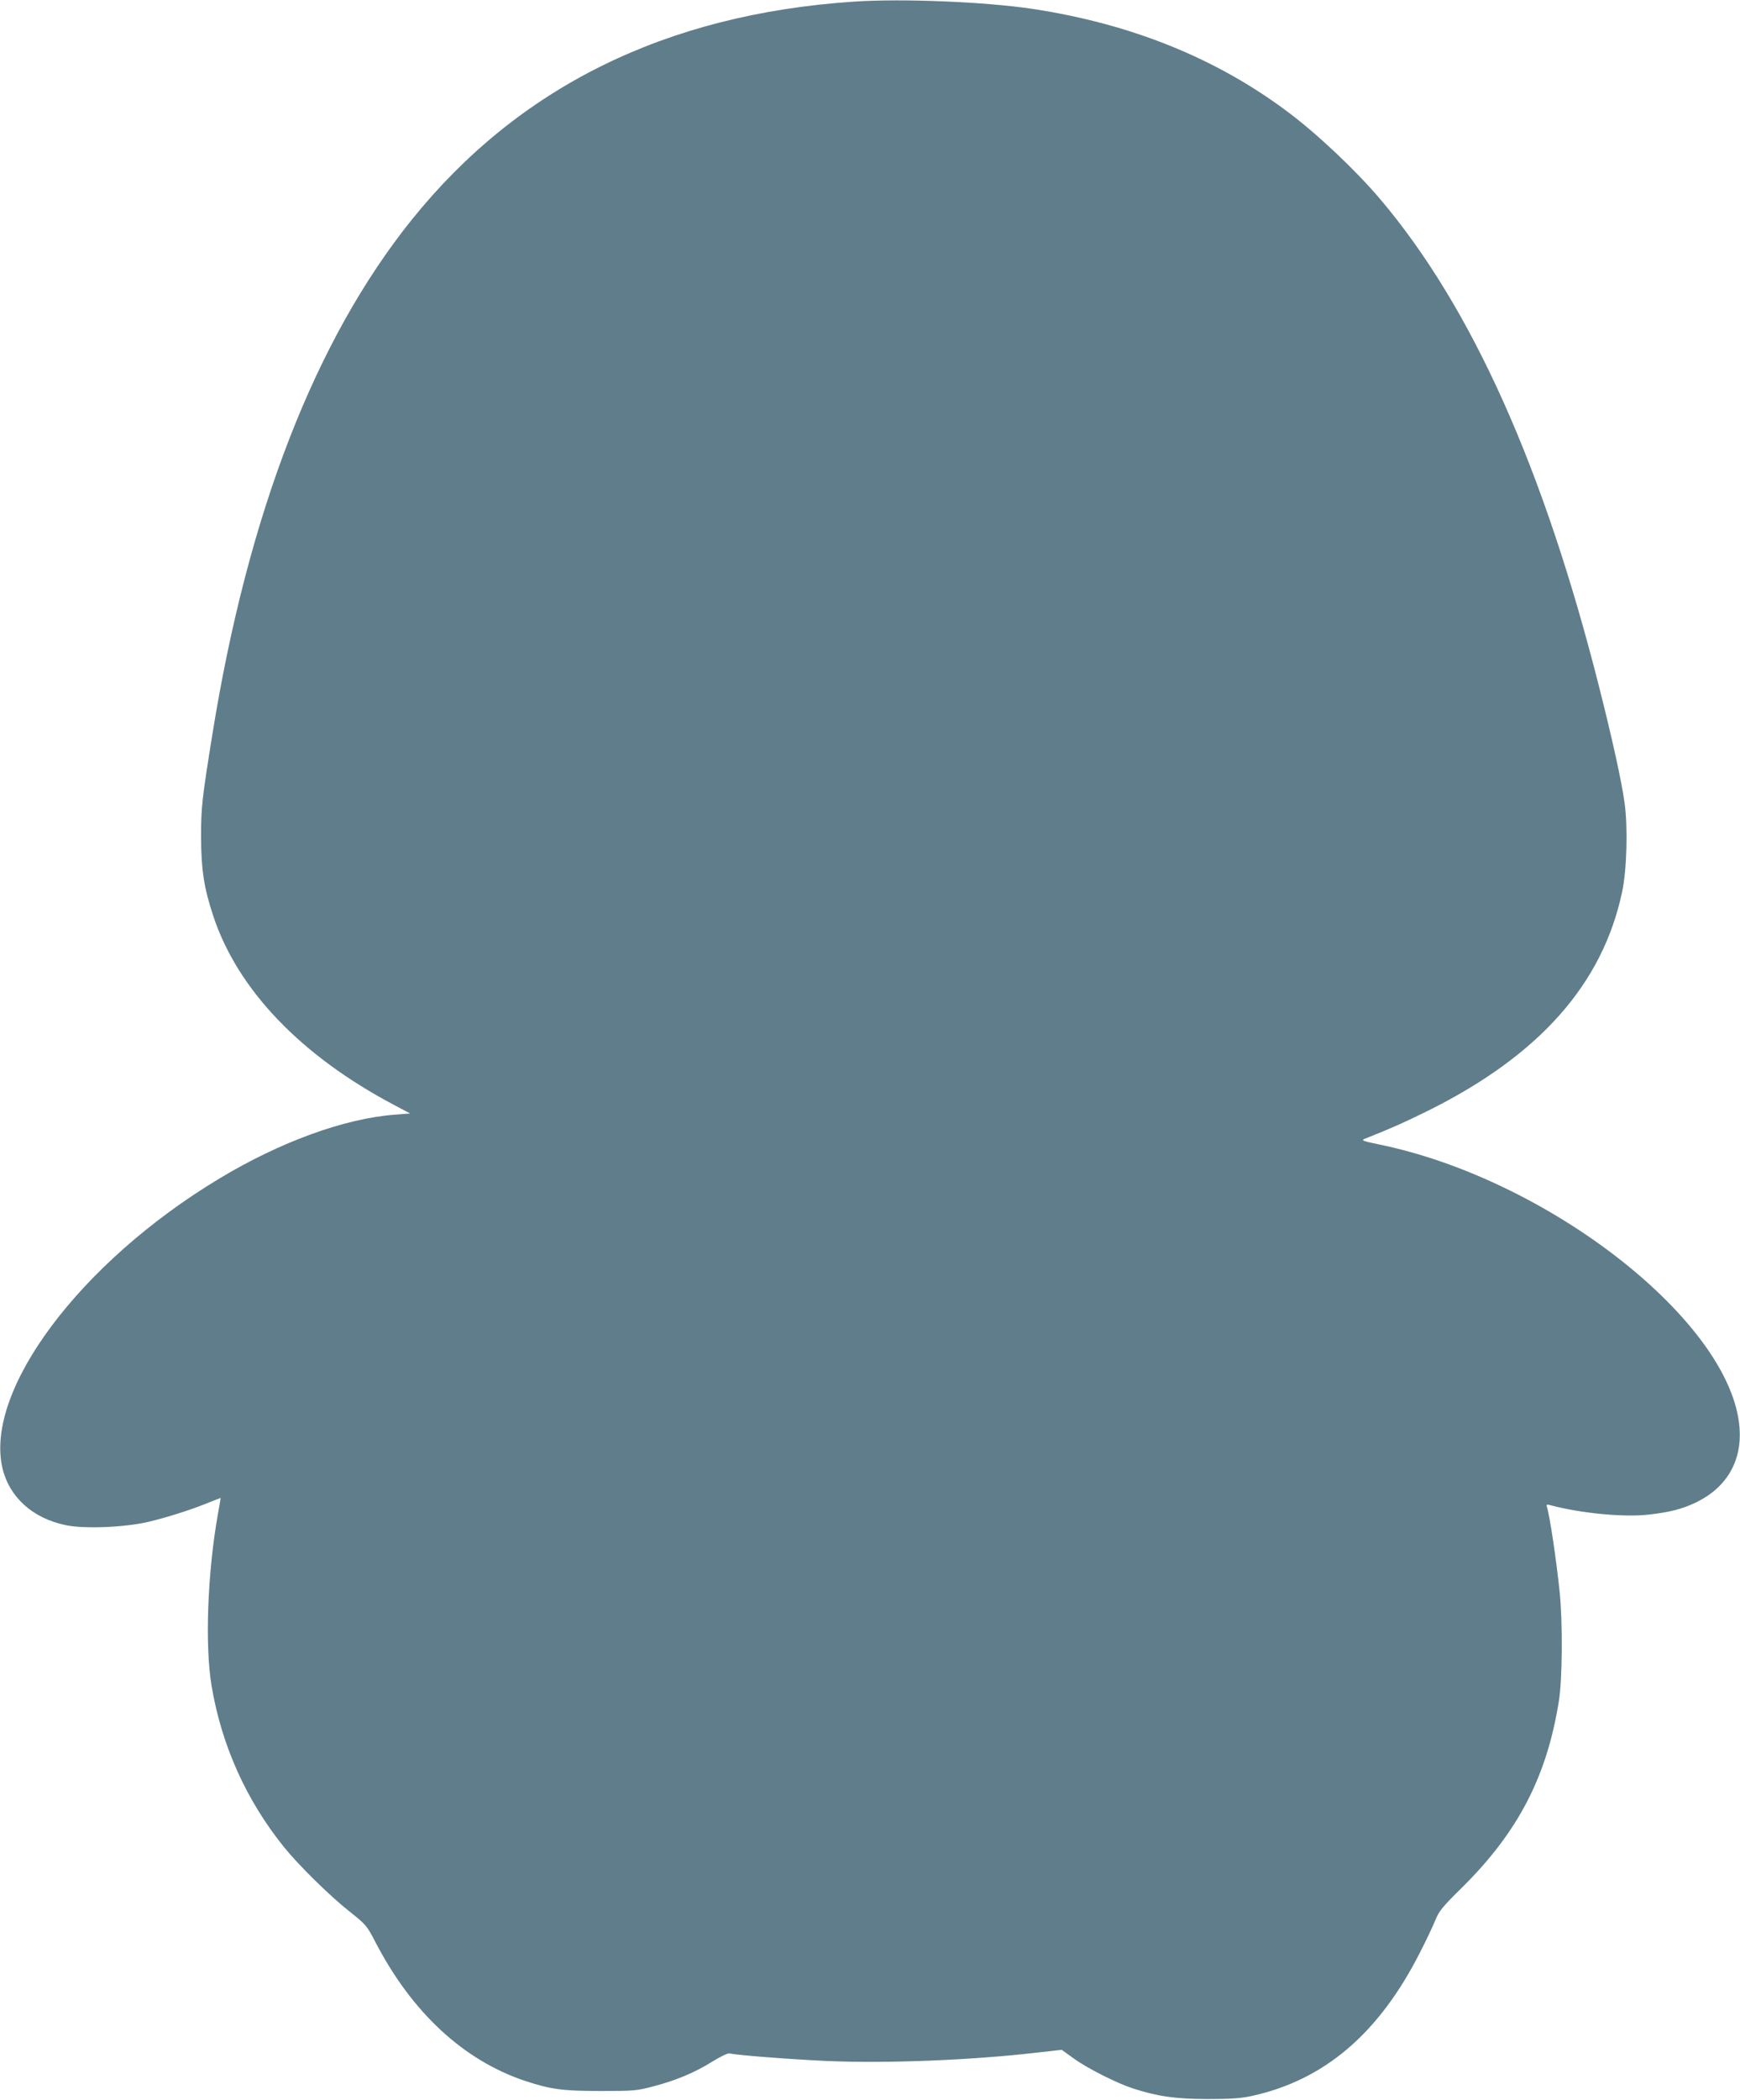 <?xml version="1.0" standalone="no"?>
<!DOCTYPE svg PUBLIC "-//W3C//DTD SVG 20010904//EN"
 "http://www.w3.org/TR/2001/REC-SVG-20010904/DTD/svg10.dtd">
<svg version="1.0" xmlns="http://www.w3.org/2000/svg"
 width="1061pt" height="1280pt" viewBox="0 0 1061 1280"
 preserveAspectRatio="xMidYMid meet">
<g transform="translate(0,1280) scale(0.1,-0.1)"
fill="#607d8b" stroke="none">
<path d="M5205 12790 c-1146 -77 -2043 -520 -2694 -1329 -589 -733 -998 -1787
-1215 -3131 -65 -404 -70 -450 -70 -635 1 -199 18 -308 75 -480 149 -448 534
-850 1102 -1150 l98 -52 -92 -7 c-308 -23 -701 -166 -1074 -391 -847 -510
-1431 -1290 -1320 -1764 42 -177 184 -305 385 -347 113 -24 359 -14 505 20
120 29 262 74 369 118 38 15 70 28 71 28 1 0 -6 -44 -16 -97 -64 -359 -80
-802 -39 -1048 61 -364 212 -699 443 -985 90 -111 277 -295 397 -390 103 -82
106 -85 162 -193 222 -425 534 -714 908 -840 158 -52 229 -62 460 -62 204 0
221 1 323 28 139 36 255 85 362 152 47 29 92 51 102 49 51 -11 359 -35 591
-46 368 -16 879 4 1286 51 l150 17 75 -54 c85 -61 262 -150 361 -182 153 -49
256 -63 450 -64 143 0 204 4 270 18 443 96 777 379 1029 876 38 74 80 163 94
198 22 54 44 81 160 195 344 340 520 679 593 1142 21 131 23 474 5 655 -20
195 -60 465 -78 524 -5 16 -2 18 23 11 184 -49 445 -74 596 -57 132 15 206 34
293 76 185 91 278 252 262 455 -50 642 -1161 1514 -2201 1726 -95 20 -107 24
-86 33 173 69 240 99 390 173 677 337 1062 771 1181 1332 29 133 36 398 15
544 -18 132 -75 389 -153 698 -339 1342 -778 2321 -1336 2980 -148 175 -383
397 -562 531 -437 329 -959 539 -1560 630 -289 43 -792 64 -1090 44z"/>
</g>
</svg>

